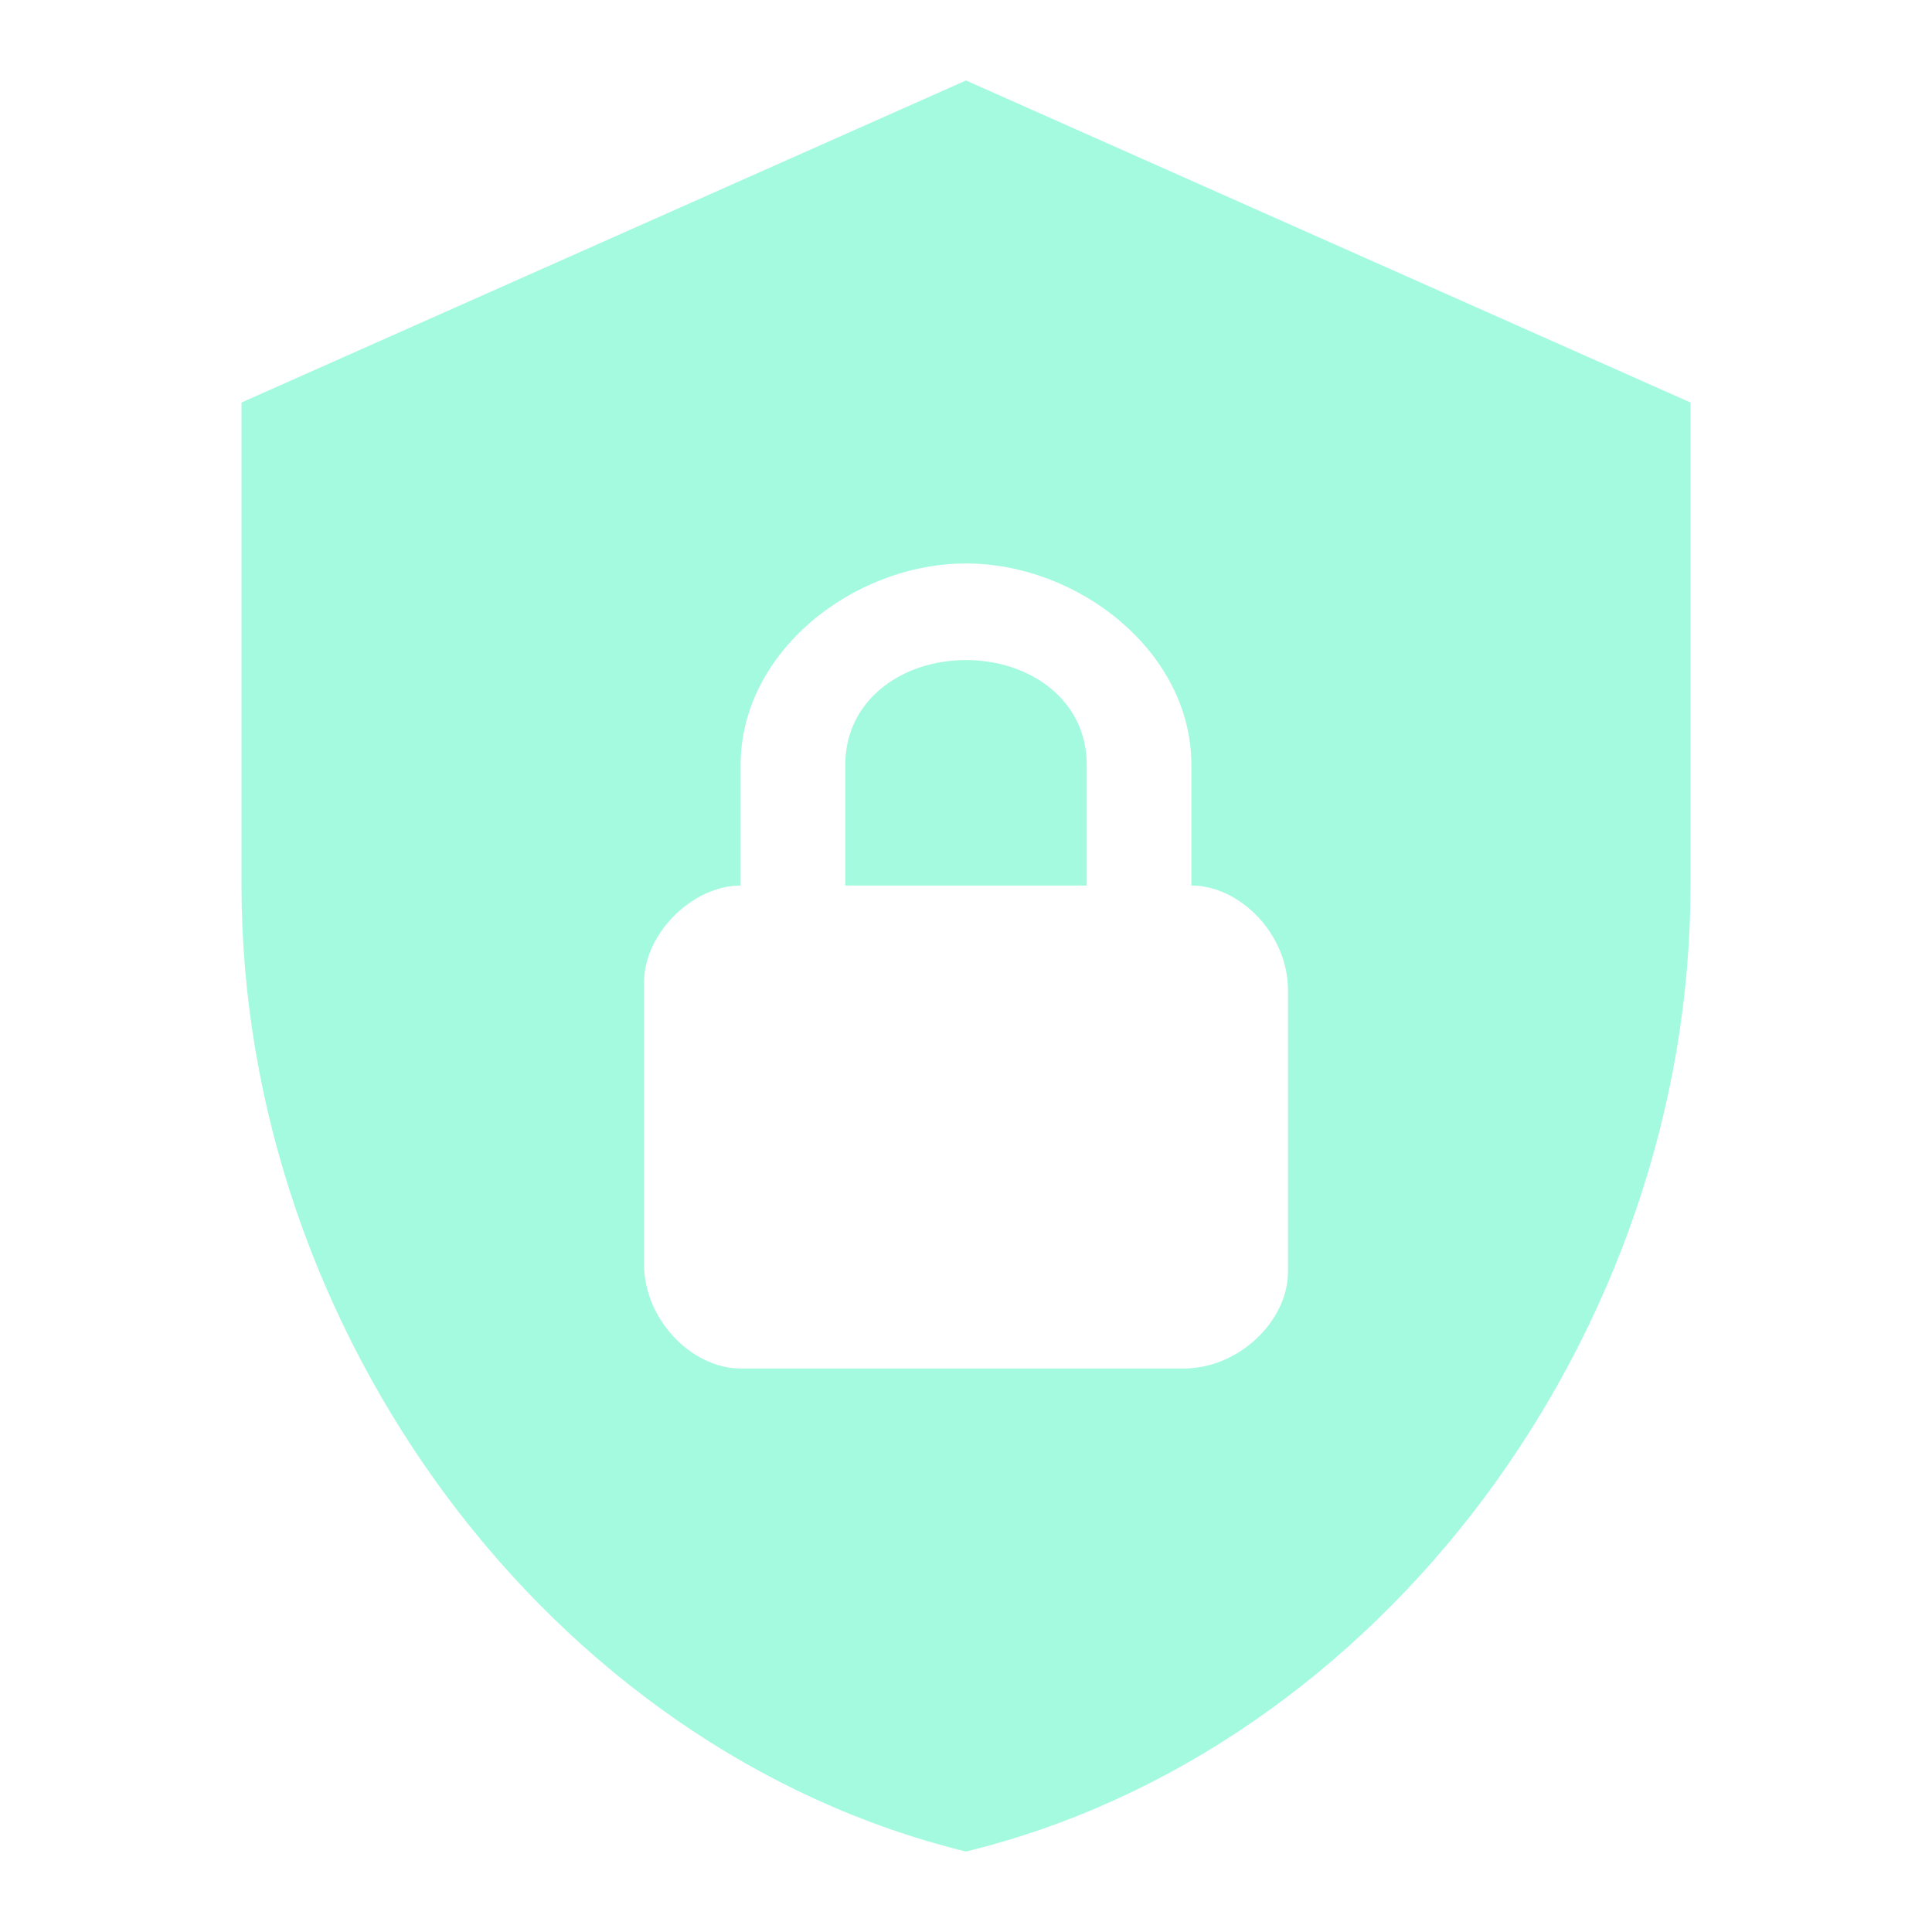 <svg width="26" height="26" viewBox="0 0 26 26" fill="none" xmlns="http://www.w3.org/2000/svg">
<path d="M13 1.083L3.25 5.417V11.917C3.25 17.929 7.41 23.552 13 24.917C18.59 23.552 22.75 17.929 22.75 11.917V5.417L13 1.083ZM13 7.583C14.517 7.583 16.033 8.775 16.033 10.292V11.917C16.683 11.917 17.333 12.567 17.333 13.325V17.117C17.333 17.767 16.683 18.417 15.925 18.417H9.967C9.317 18.417 8.667 17.767 8.667 17.009V13.217C8.667 12.567 9.317 11.917 9.967 11.917V10.292C9.967 8.775 11.483 7.583 13 7.583ZM13 8.883C12.133 8.883 11.375 9.425 11.375 10.292V11.917H14.625V10.292C14.625 9.425 13.867 8.883 13 8.883Z" fill="#A3FADF"/>
</svg>
